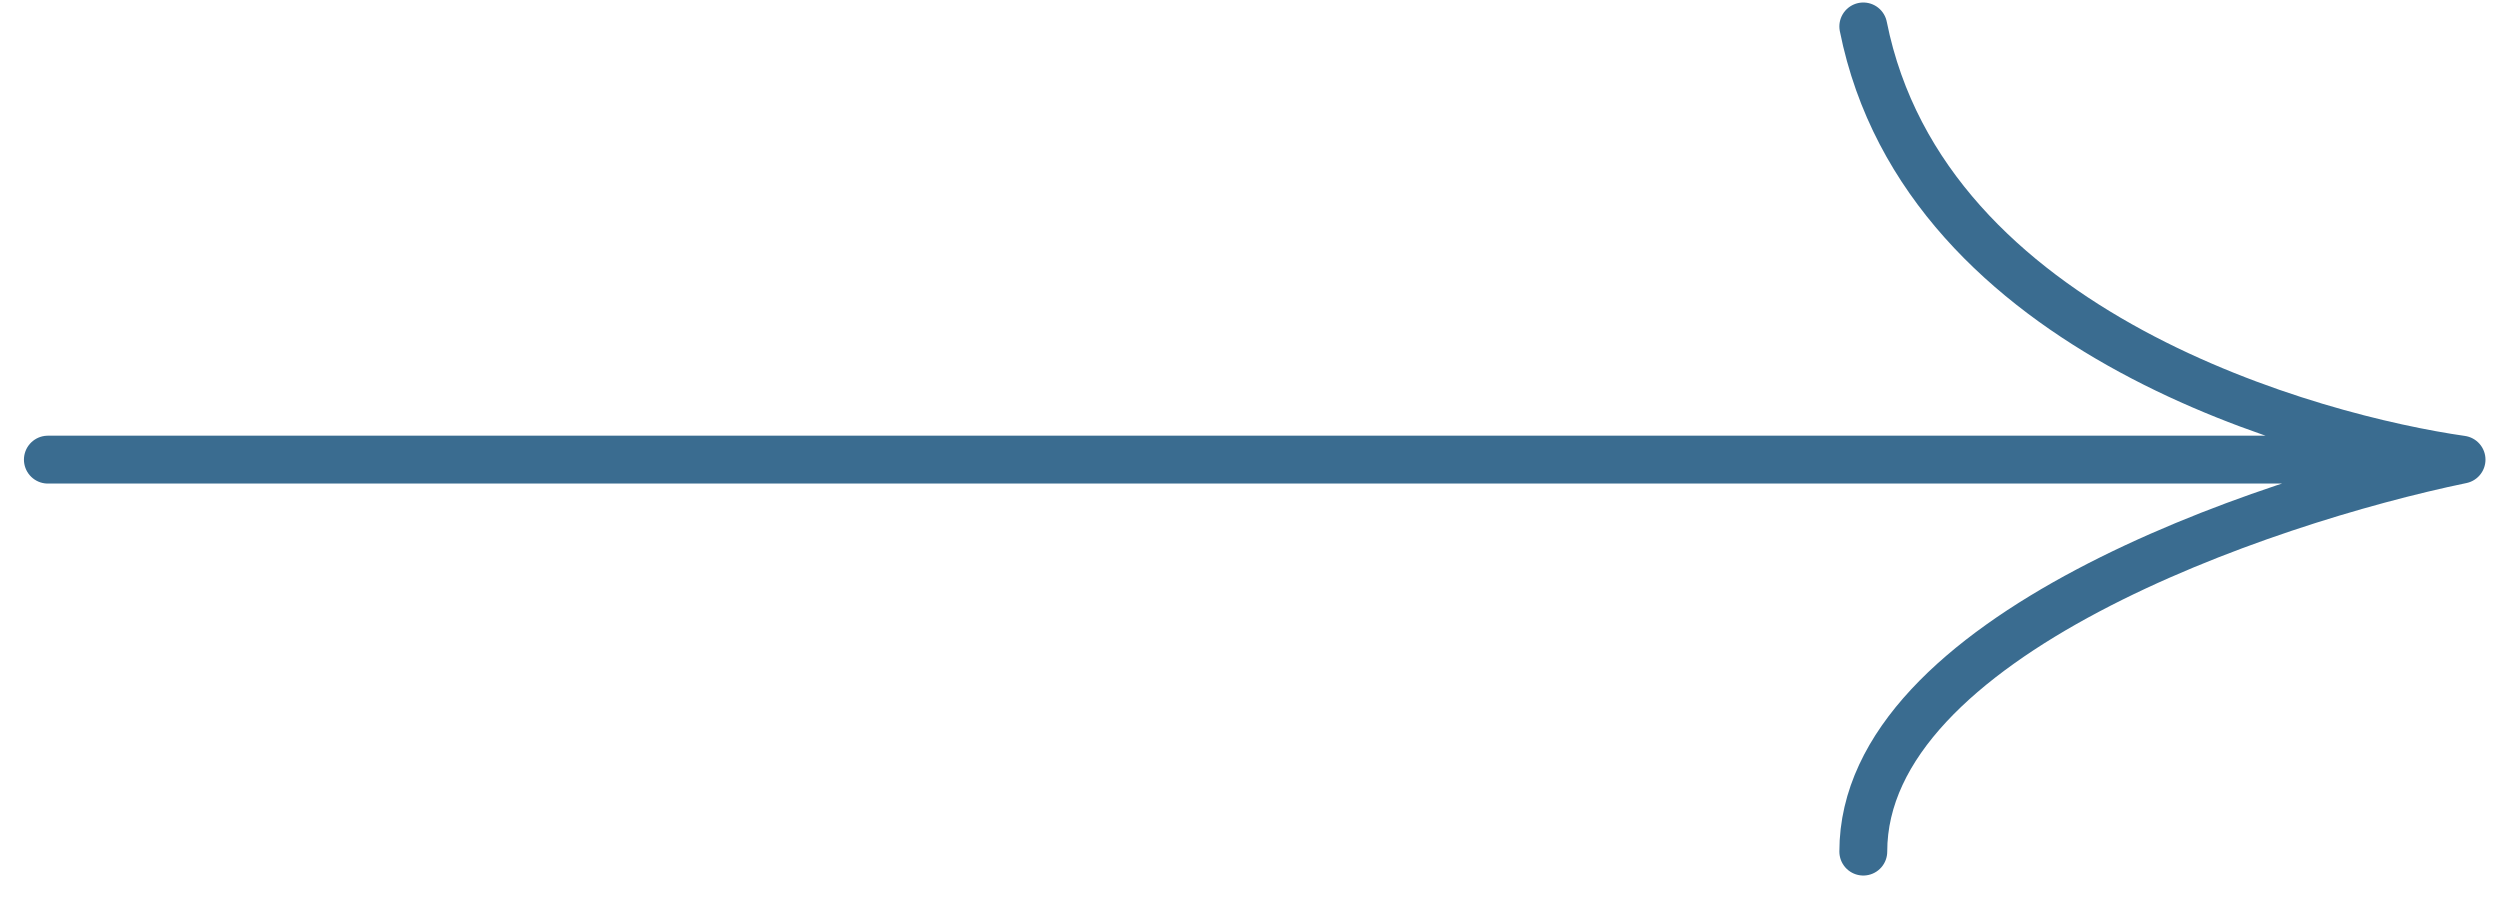 <?xml version="1.0" encoding="UTF-8"?> <svg xmlns="http://www.w3.org/2000/svg" width="47" height="17" viewBox="0 0 47 17" fill="none"> <path d="M0.9 8.641H46.277M46.277 8.641C43.562 8.253 36.193 6.314 35.03 0.497M46.277 8.641C42.528 9.417 35.03 11.977 35.03 16.01" stroke="#3A6C90" stroke-width="0.9" stroke-linecap="round" stroke-linejoin="round"></path> </svg> 